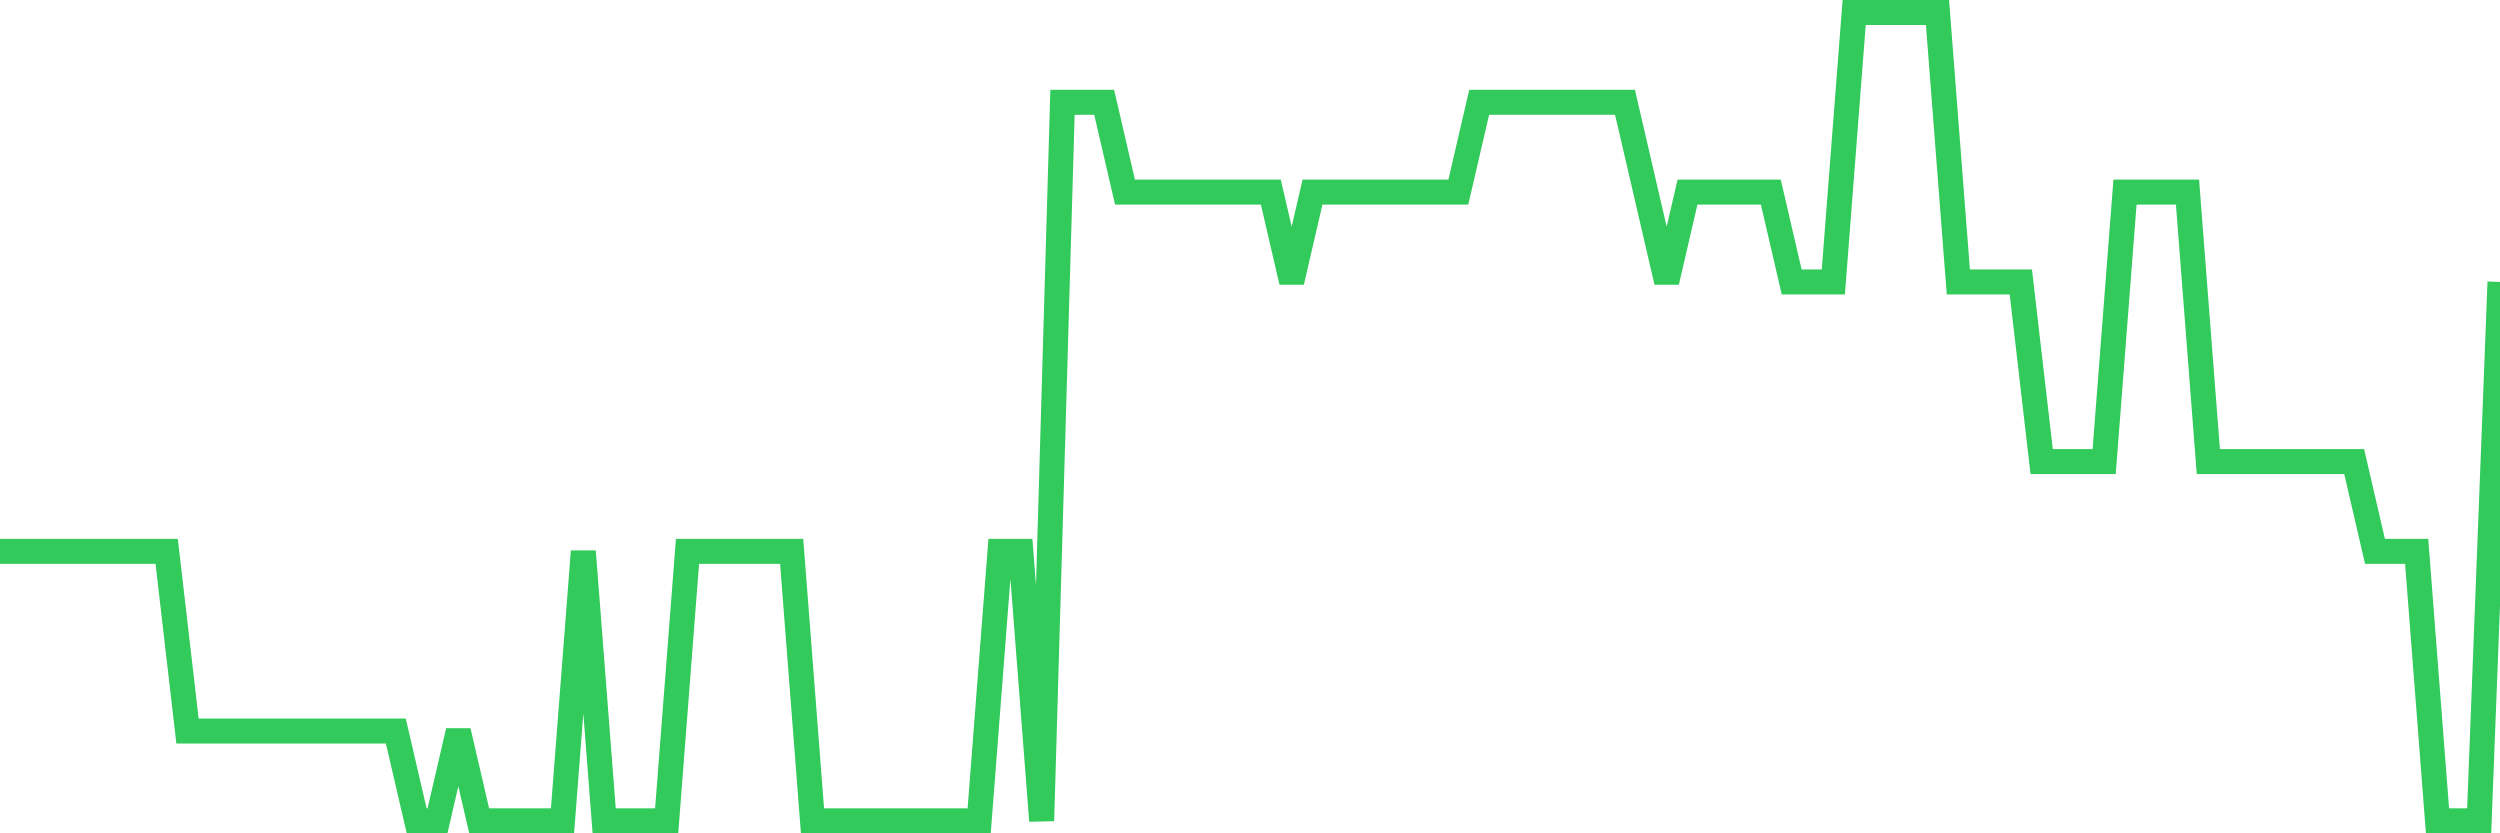 <svg
  xmlns="http://www.w3.org/2000/svg"
  xmlns:xlink="http://www.w3.org/1999/xlink"
  width="120"
  height="40"
  viewBox="0 0 120 40"
  preserveAspectRatio="none"
>
  <polyline
    points="0,26.467 1,26.467 2,26.467 3,26.467 4,26.467 5,26.467 6,26.467 7,26.467 8,26.467 9,35.089 10,35.089 11,35.089 12,35.089 13,35.089 14,35.089 15,35.089 16,35.089 17,35.089 18,35.089 19,35.089 20,39.4 21,39.4 22,35.089 23,39.4 24,39.4 25,39.4 26,39.4 27,39.4 28,26.467 29,39.4 30,39.4 31,39.4 32,39.4 33,26.467 34,26.467 35,26.467 36,26.467 37,26.467 38,26.467 39,39.4 40,39.4 41,39.4 42,39.4 43,39.4 44,39.4 45,39.4 46,39.4 47,39.4 48,26.467 49,26.467 50,39.4 51,4.911 52,4.911 53,4.911 54,9.222 55,9.222 56,9.222 57,9.222 58,9.222 59,9.222 60,9.222 61,9.222 62,13.533 63,9.222 64,9.222 65,9.222 66,9.222 67,9.222 68,9.222 69,9.222 70,9.222 71,4.911 72,4.911 73,4.911 74,4.911 75,4.911 76,4.911 77,4.911 78,4.911 79,9.222 80,13.533 81,9.222 82,9.222 83,9.222 84,9.222 85,9.222 86,13.533 87,13.533 88,13.533 89,0.6 90,0.6 91,0.6 92,0.6 93,0.6 94,13.533 95,13.533 96,13.533 97,13.533 98,22.156 99,22.156 100,22.156 101,22.156 102,9.222 103,9.222 104,9.222 105,9.222 106,22.156 107,22.156 108,22.156 109,22.156 110,22.156 111,22.156 112,22.156 113,22.156 114,26.467 115,26.467 116,26.467 117,39.4 118,39.4 119,39.4 120,13.533"
    fill="none"
    stroke="#32ca5b"
    stroke-width="1.2"
  >
  </polyline>
</svg>